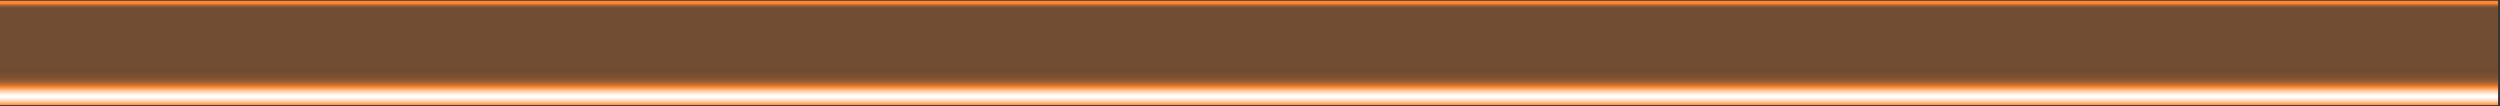 <svg width="3769" height="160" viewBox="0 0 3769 160" fill="none" xmlns="http://www.w3.org/2000/svg">
<rect x="0" y="0" width="3769" height="160" fill="#333333" stroke="none"/>
<mask id="mask0_973_3339" style="mask-type:luminance" maskUnits="userSpaceOnUse" x="0" y="0" width="3769" height="160">
<path d="M3769 0.5H0V159.5H3769V0.5Z" fill="white"/>
</mask>
<g mask="url(#mask0_973_3339)">
<mask id="mask1_973_3339" style="mask-type:luminance" maskUnits="userSpaceOnUse" x="0" y="0" width="3767" height="160">
<path d="M3766.4 0.5H0V159.018H3766.4V0.5Z" fill="white"/>
</mask>
<g mask="url(#mask1_973_3339)">
<path d="M0 0.5V46.885C71.38 47.967 -300.637 28 -252.798 35C-204.958 41.999 -233.77 34.12 -233.647 43.5C-233.77 52.88 -101.541 54.501 -149.381 61.5C-197.22 68.499 -107.247 62.5 0 122.831V159.018H3766.4V0.5H0Z" fill="url(#paint0_linear_973_3339)"/>
</g>
</g>
<defs>
<linearGradient id="paint0_linear_973_3339" x1="1883.19" y1="1.905" x2="1883.19" y2="158.664" gradientUnits="userSpaceOnUse">
<stop offset="0" stop-color="#FF8731"/>
<stop offset="0.021" stop-color="#FF8731"/>
<stop offset="0.023" stop-color="#FF8731" stop-opacity="0.927"/>
<stop offset="0.03" stop-color="#FF8731" stop-opacity="0.762"/>
<stop offset="0.037" stop-color="#FF8731" stop-opacity="0.619"/>
<stop offset="0.045" stop-color="#FF8731" stop-opacity="0.503"/>
<stop offset="0.052" stop-color="#FF8731" stop-opacity="0.413"/>
<stop offset="0.061" stop-color="#FF8731" stop-opacity="0.349"/>
<stop offset="0.07" stop-color="#FF8731" stop-opacity="0.312"/>
<stop offset="0.083" stop-color="#FF8731" stop-opacity="0.3"/>
<stop offset="0.506" stop-color="#FF8731" stop-opacity="0.3"/>
<stop offset="0.576" stop-color="#FF8731" stop-opacity="0.3"/>
<stop offset="0.676" stop-color="#FF8731" stop-opacity="0.307"/>
<stop offset="0.712" stop-color="#FF8731" stop-opacity="0.334"/>
<stop offset="0.738" stop-color="#FF8731" stop-opacity="0.38"/>
<stop offset="0.759" stop-color="#FF8731" stop-opacity="0.447"/>
<stop offset="0.777" stop-color="#FF8731" stop-opacity="0.533"/>
<stop offset="0.792" stop-color="#FF8731" stop-opacity="0.639"/>
<stop offset="0.807" stop-color="#FF8731" stop-opacity="0.766"/>
<stop offset="0.819" stop-color="#FF8731" stop-opacity="0.909"/>
<stop offset="0.826" stop-color="#FF8731"/>
<stop offset="0.843" stop-color="#FFA86A"/>
<stop offset="0.861" stop-color="#FFC79F"/>
<stop offset="0.878" stop-color="#FFDFC8"/>
<stop offset="0.893" stop-color="#FFF1E6"/>
<stop offset="0.906" stop-color="#FFFBF9"/>
<stop offset="0.915" stop-color="white"/>
<stop offset="0.924" stop-color="#FFFBF9"/>
<stop offset="0.936" stop-color="#FFF1E8"/>
<stop offset="0.95" stop-color="#FFE1CB"/>
<stop offset="0.966" stop-color="#FFCAA4"/>
<stop offset="0.982" stop-color="#FFAC71"/>
<stop offset="0.999" stop-color="#FF8934"/>
<stop offset="1" stop-color="#FF8731"/>
</linearGradient>
</defs>
</svg>
